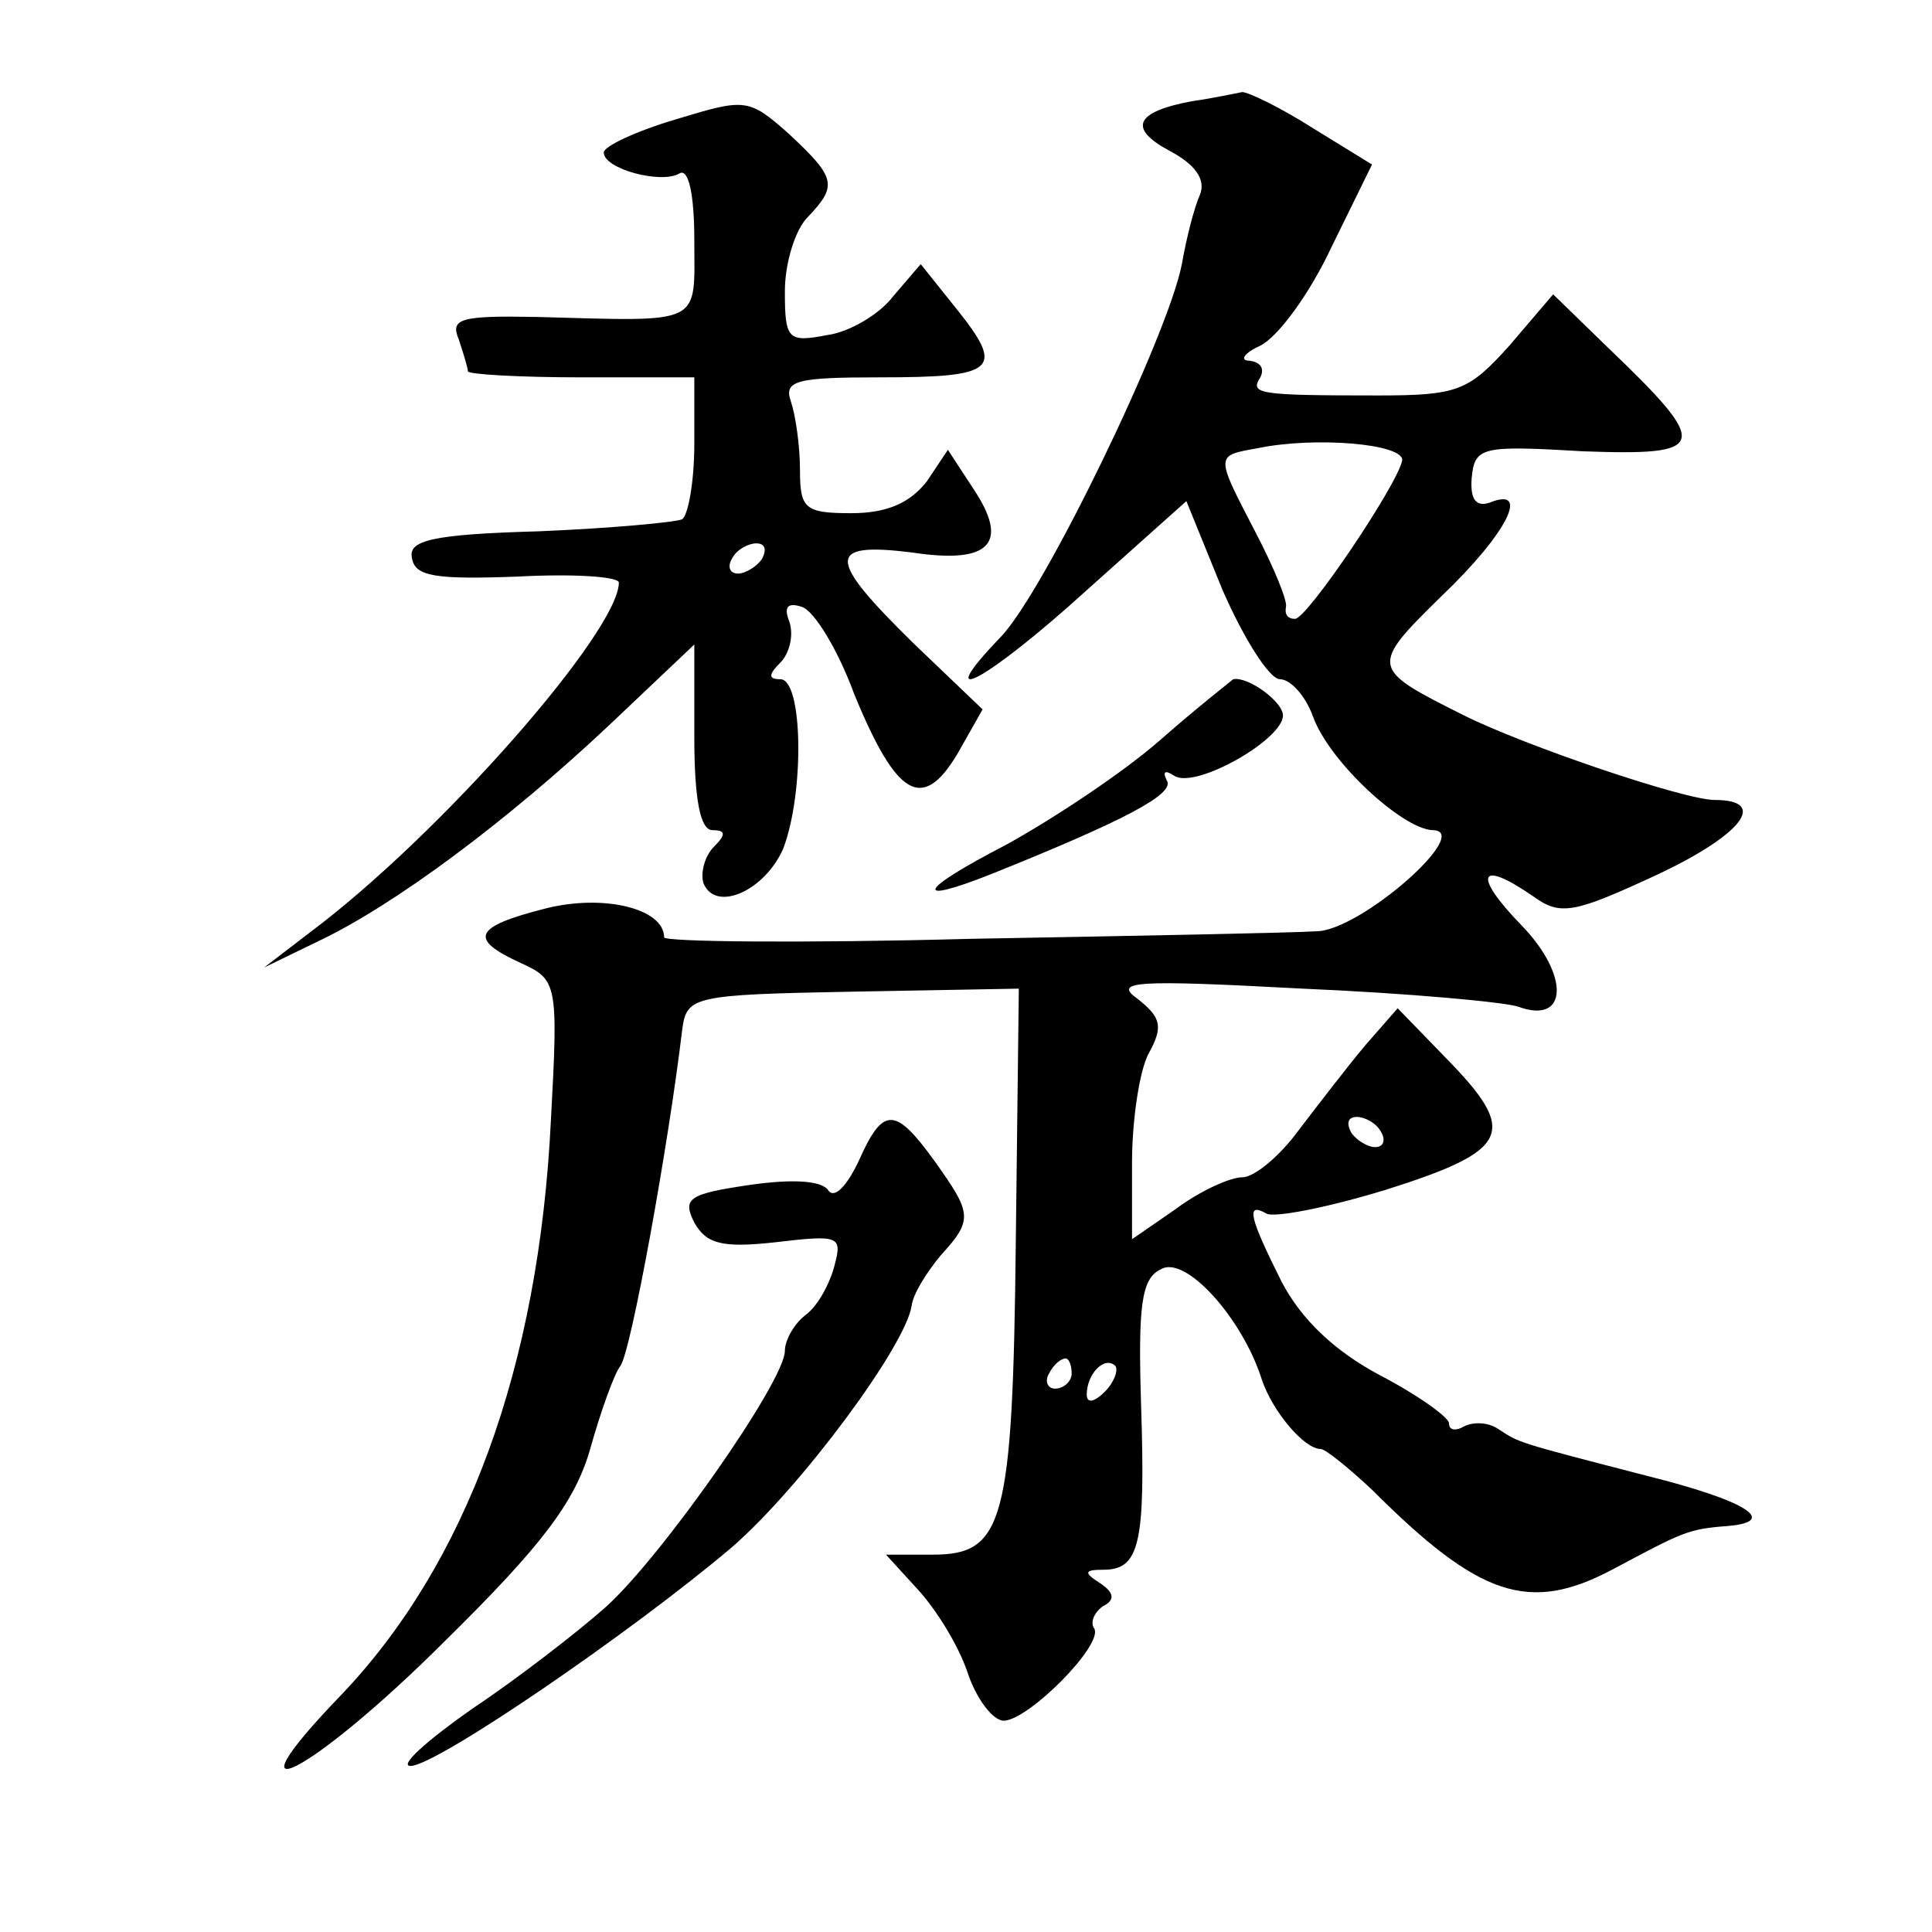<?xml version="1.0" standalone="no"?>
<!DOCTYPE svg PUBLIC "-//W3C//DTD SVG 20010904//EN"
 "http://www.w3.org/TR/2001/REC-SVG-20010904/DTD/svg10.dtd">
<svg version="1.0" xmlns="http://www.w3.org/2000/svg"
 width="128pt" height="128pt" viewBox="0 0 128 128"
 preserveAspectRatio="xMidYMid meet">
<g transform="translate(0,128) scale(0.1,-0.1)"
fill="#0" stroke="none">
<path d="M448 1201 c-27 -8 -48 -18 -48 -22 0 -11 38 -21 50 -14 6 4 10 -13 10
-44 0 -57 7 -54 -104 -51 -51 1 -58 -1 -52 -15 3 -9 6 -19 6 -21 0 -2 34 -4 75
-4 l75 0 0 -44 c0 -25 -4 -47 -8 -50 -4 -2 -47 -6 -95 -8 -71 -2 -87 -6 -84 -18
2 -12 16 -14 70 -12 37 2 67 0 67 -4 0 -32 -118 -167 -205 -232 l-30 -23 35 17
c51 24 126 80 193 143 l57 54 0 -61 c0 -42 4 -62 12 -62 9 0 9 -3 1 -11 -6 -6 -9
-17 -7 -24 8 -20 41 -5 53 23 14 37 13 112 -2 112 -8 0 -8 3 0 11 6 6 9 18 6 27
-4 10 -1 13 8 10 8 -2 24 -28 35 -58 28 -68 45 -78 68 -40 l17 30 -46 44 c-57 56
-58 67 -1 60 52 -8 65 6 41 42 l-17 26 -14 -21 c-11 -14 -26 -21 -50 -21 -31 0
-34 3 -34 29 0 16 -3 36 -6 45 -5 14 4 16 59 16 77 0 83 5 51 45 l-24 30 -18 -21
c-9 -12 -29 -24 -44 -26 -26 -5 -28 -3 -28 29 0 19 7 41 15 49 20 21 19 26 -12
55 -27 24 -29 24 -75 10z m57 -291 c-3 -5 -11 -10 -16 -10 -6 0 -7 5 -4 10 3 6
11 10 16 10 6 0 7 -4 4 -10z M790 1213 c-38 -7 -43 -18 -15 -33 17 -9 24 -19 20
-29 -4 -9 -9 -29 -12 -46 -9 -47 -91 -217 -120 -247 -48 -50 -9 -29 57 31 l66 59
24 -59 c14 -32 31 -59 38 -59 7 0 17 -11 22 -25 11 -30 59 -74 79 -75 28 0 -48
-67 -77 -67 -15 -1 -118 -3 -229 -5 -112 -3 -203 -2 -203 1 0 19 -40 29 -79 19
-47 -12 -51 -20 -16 -36 24 -11 25 -13 20 -104 -8 -164 -56 -294 -139 -381 -81
-84 -19 -52 69 36 64 63 86 92 96 127 7 25 16 50 20 55 7 9 32 147 41 223 3 22
7 23 113 25 l110 2 -2 -167 c-2 -187 -8 -208 -55 -208 l-31 0 21 -23 c12 -13 27
-37 33 -55 6 -18 17 -32 24 -32 16 0 66 50 60 61 -3 4 0 11 6 15 8 4 7 9 -2 15
-11 7 -11 9 2 9 24 0 28 17 25 109 -2 65 0 84 13 90 16 10 54 -32 67 -73 7 -21
28 -46 39 -46 3 0 18 -12 34 -27 71 -71 104 -82 159 -53 47 25 50 27 77 29 34 3
11 17 -53 33 -89 23 -85 22 -99 31 -7 5 -17 5 -23 2 -5 -3 -10 -3 -10 2 0 4 -21
19 -46 32 -30 16 -52 37 -65 62 -21 42 -24 53 -10 45 5 -3 41 4 80 16 82 26 87
38 39 87 l-32 33 -21 -24 c-11 -13 -31 -39 -44 -56 -13 -18 -30 -32 -38 -32 -8
0 -28 -9 -44 -21 l-29 -20 0 51 c0 28 5 61 11 72 10 18 8 24 -7 36 -17 12 -3 13
109 7 70 -3 135 -9 143 -12 33 -12 34 21 2 54 -33 34 -28 44 8 19 18 -13 27 -11
83 15 55 26 73 49 37 49 -20 0 -126 36 -166 56 -62 31 -63 32 -15 79 44 42 59 73
32 62 -9 -3 -13 2 -12 16 2 21 6 22 74 18 83 -3 85 3 16 69 l-36 35 -29 -34 c-27
-30 -34 -33 -87 -33 -80 0 -85 1 -78 12 3 6 0 10 -7 11 -7 0 -4 5 7 10 12 6 33
35 47 65 l27 55 -39 24 c-22 14 -43 24 -47 24 -5 -1 -19 -4 -33 -6z m139 -238 c-3
-16 -63 -105 -71 -105 -5 0 -7 3 -6 8 1 4 -8 26 -20 49 -27 52 -27 51 1 56 38 8
97 3 96 -8z m-14 -445 c3 -5 2 -10 -4 -10 -5 0 -13 5 -16 10 -3 6 -2 10 4 10 5
0 13 -4 16 -10z m-205 -160 c0 -5 -5 -10 -11 -10 -5 0 -7 5 -4 10 3 6 8 10 11 10
2 0 4 -4 4 -10z m22 -12 c-7 -7 -12 -8 -12 -2 0 14 12 26 19 19 2 -3 -1 -11 -7
-17z M769 790 c-25 -22 -72 -53 -103 -70 -58 -30 -62 -40 -9 -19 87 35 122 53 116
62 -3 6 -1 7 5 3 14 -9 72 24 72 40 0 9 -23 26 -33 24 -1 -1 -23 -18 -48 -40z M569
511 c-8 -17 -16 -25 -20 -20 -4 7 -24 8 -52 4 -41 -6 -45 -9 -37 -25 8 -14 18 -17
54 -13 42 5 44 4 39 -15 -3 -12 -11 -27 -19 -33 -8 -6 -14 -17 -14 -24 0 -20 -82
-137 -119 -170 -18 -16 -58 -47 -88 -67 -30 -21 -49 -38 -41 -38 17 0 147 89 213
145 45 39 115 133 119 160 1 8 10 22 19 33 22 24 21 28 -4 63 -26 36 -34 36 -50
0z"/>
</g>
</svg>
